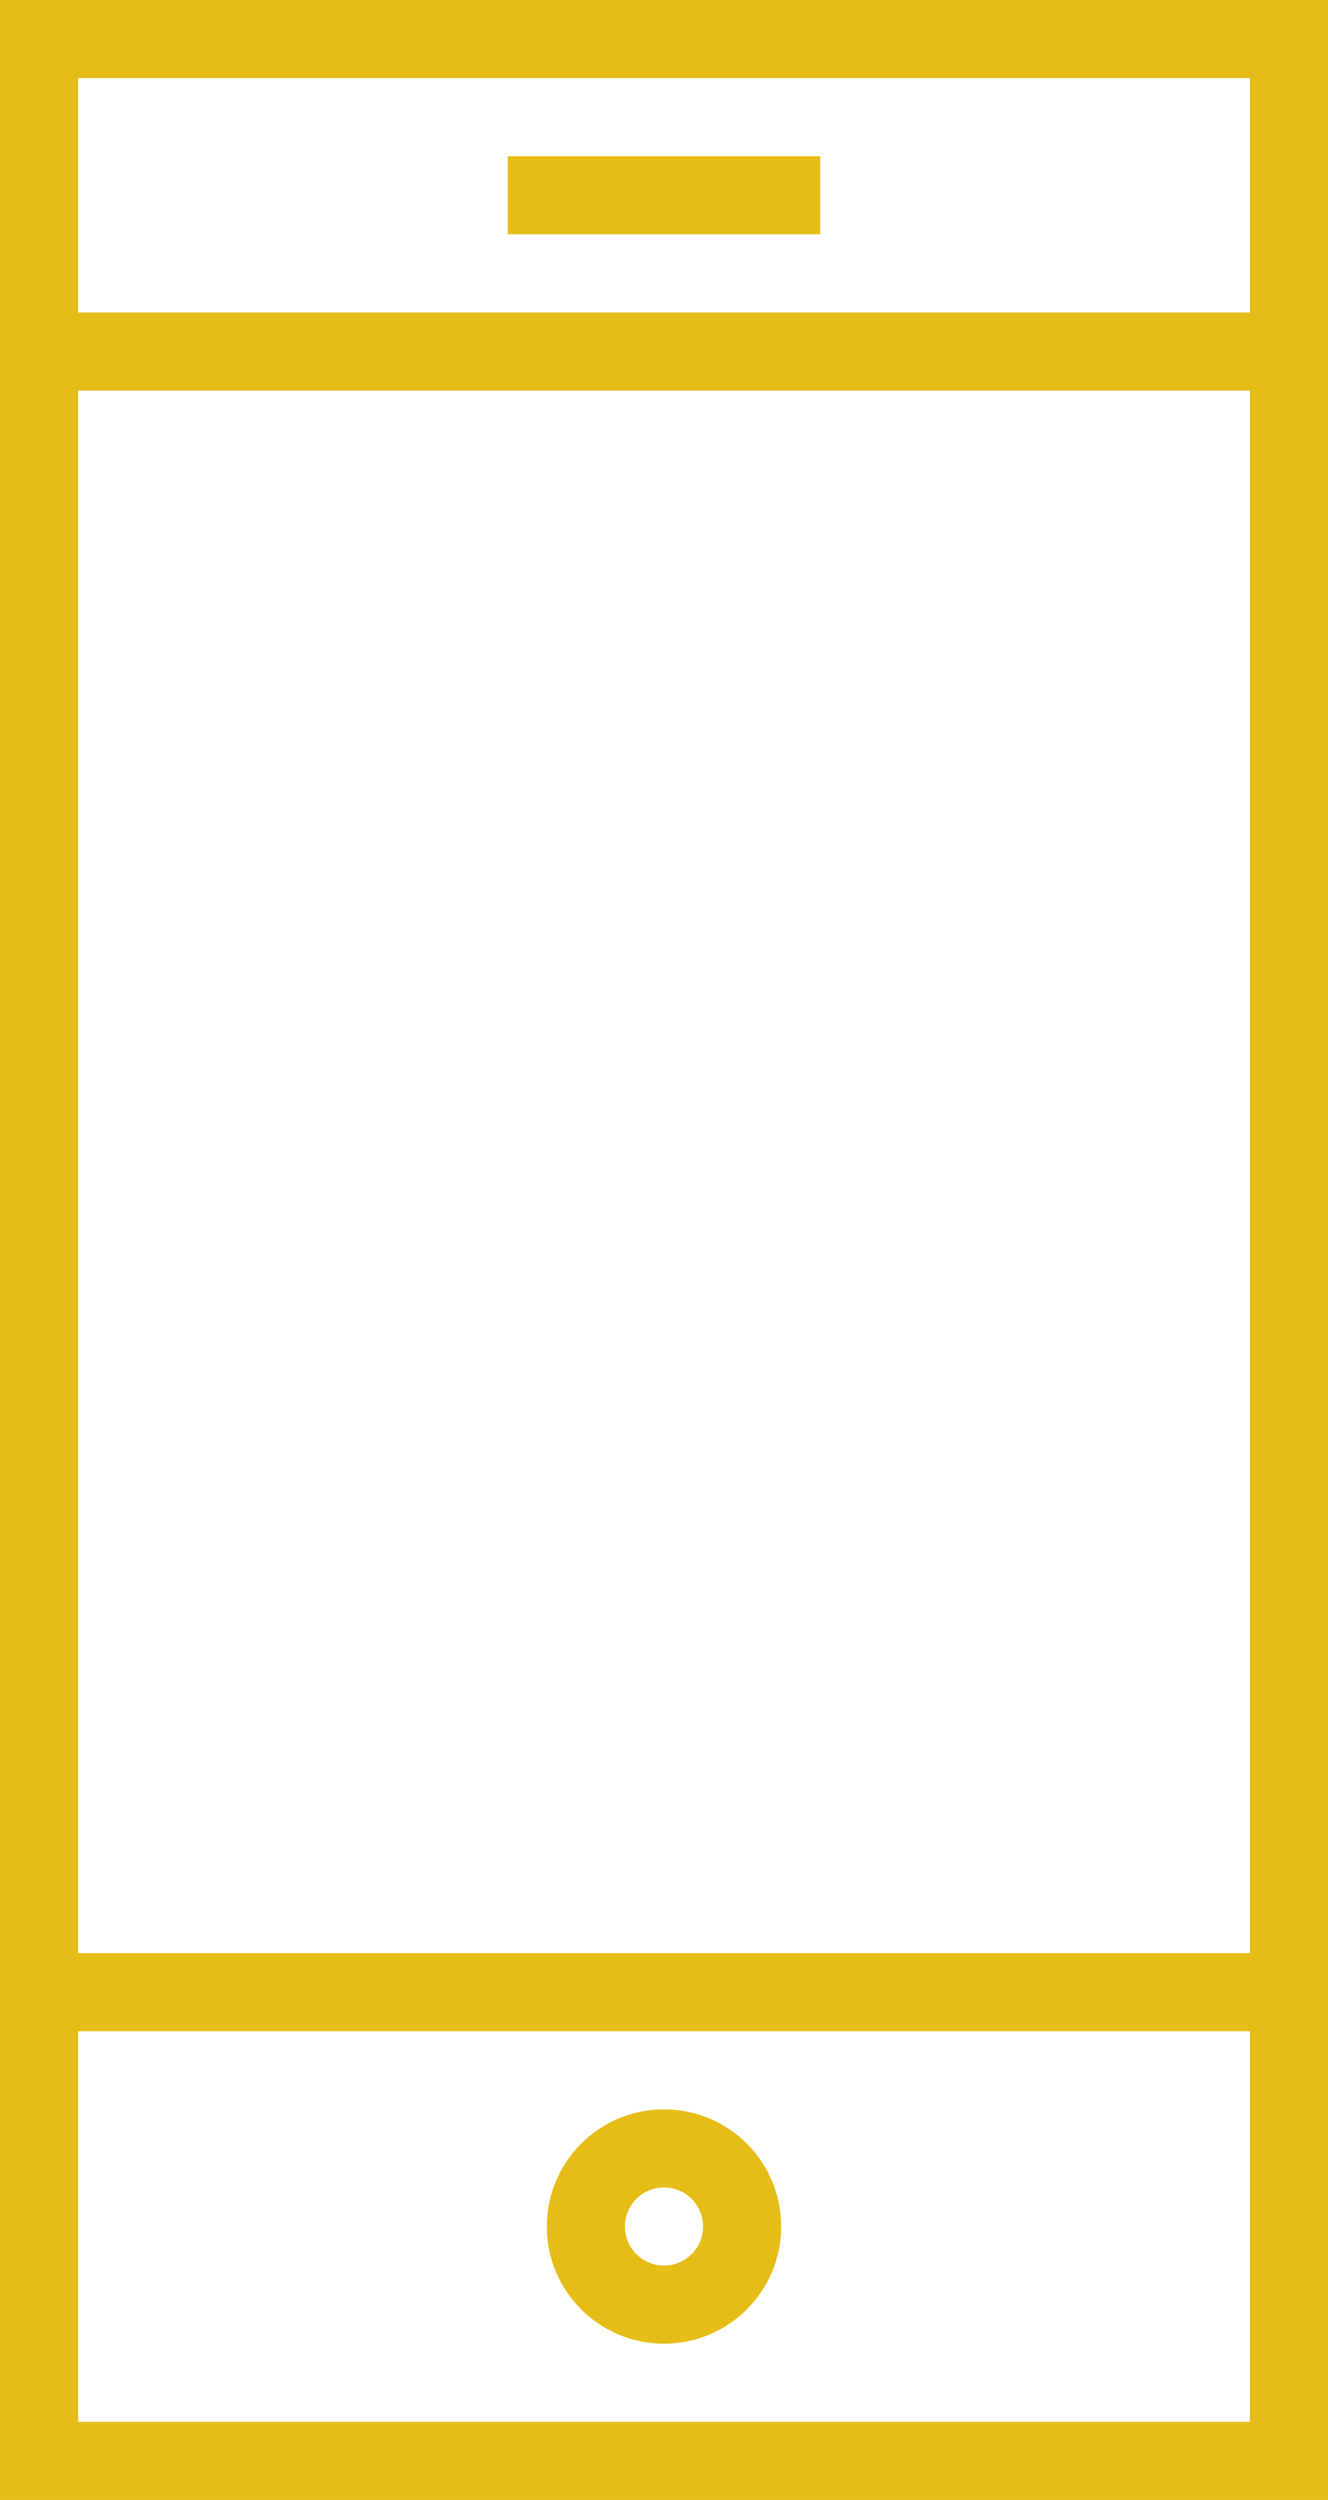 <?xml version="1.0" encoding="utf-8"?>
<!-- Generator: Adobe Illustrator 25.4.1, SVG Export Plug-In . SVG Version: 6.00 Build 0)  -->
<svg version="1.1" id="Layer_1" xmlns="http://www.w3.org/2000/svg" xmlns:xlink="http://www.w3.org/1999/xlink" x="0px" y="0px"
	 viewBox="0 0 34 64" style="enable-background:new 0 0 34 64;" xml:space="preserve">
<style type="text/css">
	.st0{fill:none;stroke:#E6BD17;stroke-width:2;stroke-miterlimit:10;}
	.st1{fill:none;stroke:#E6BD17;stroke-width:2;stroke-linejoin:bevel;}
</style>
<g id="Layer_2_00000034084956074549792740000008416804211268969893_">
	<g id="Layer_1-2">
		<rect x="1" y="1" class="st0" width="32" height="62"/>
		<line class="st0" x1="13" y1="5" x2="21" y2="5"/>
		<line class="st0" x1="1" y1="51" x2="33" y2="51"/>
		<line class="st0" x1="1" y1="9" x2="33" y2="9"/>
		<circle class="st1" cx="17" cy="57" r="2"/>
	</g>
</g>
</svg>
